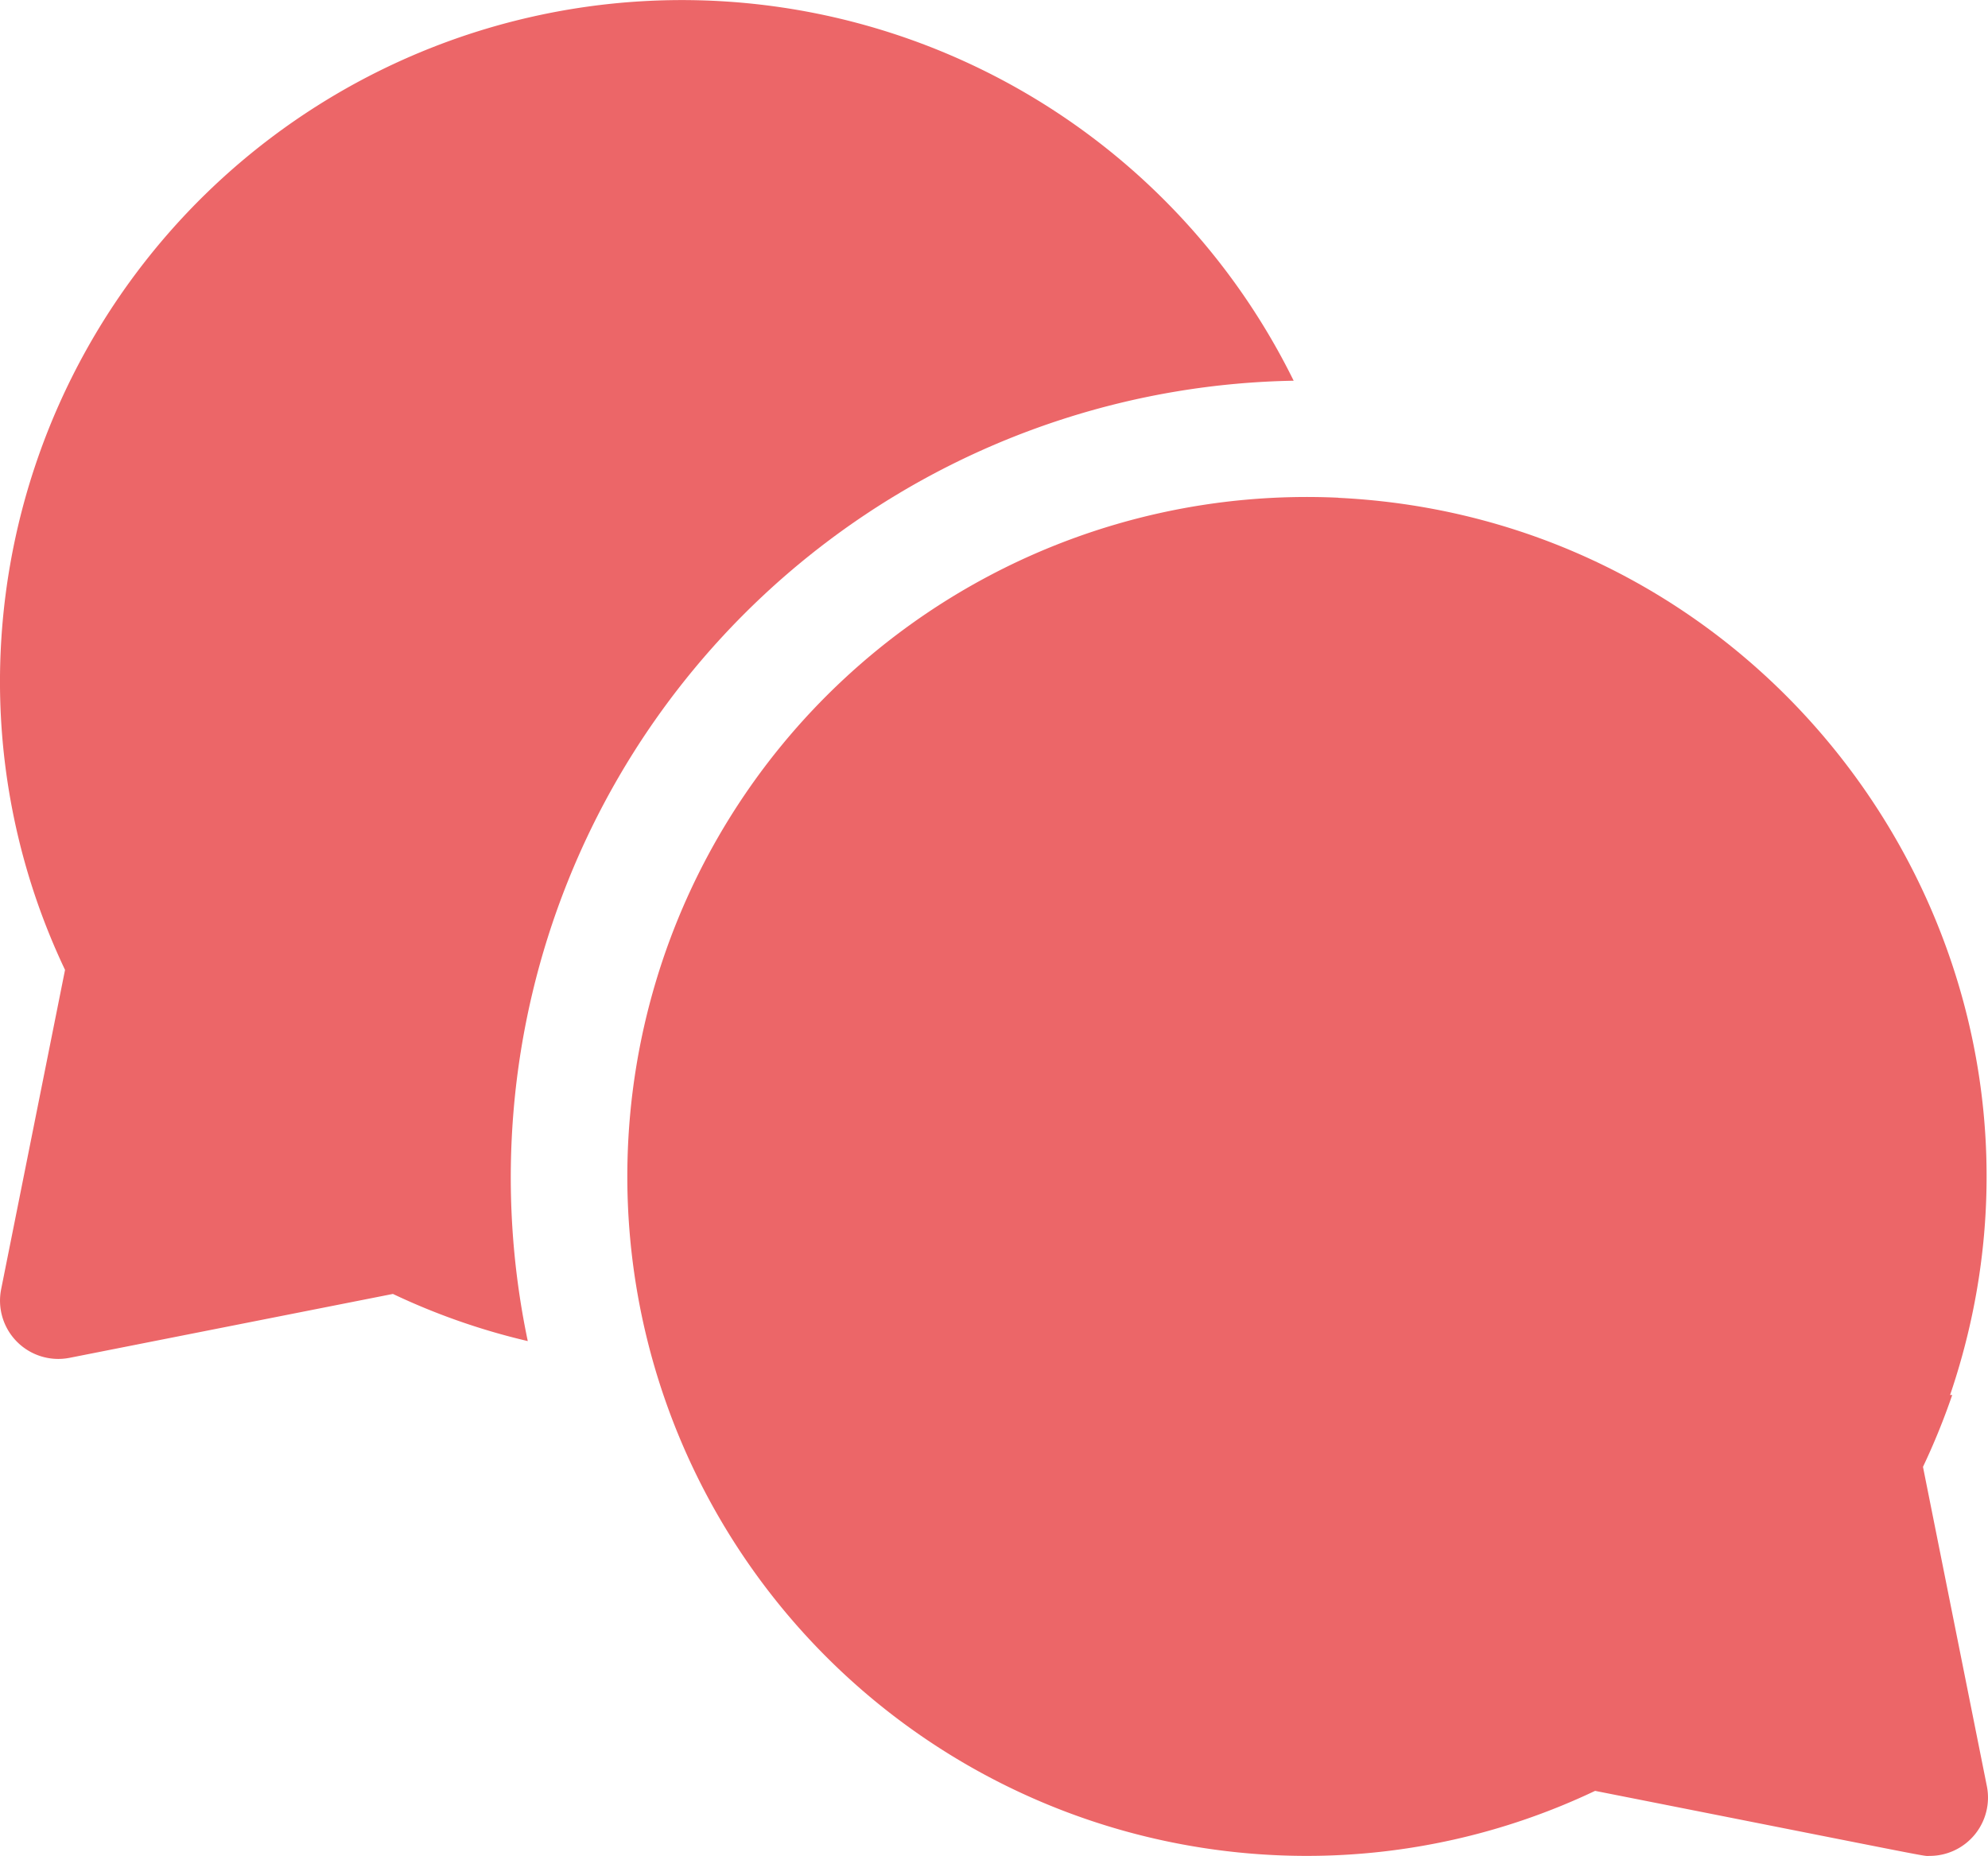 <svg xmlns="http://www.w3.org/2000/svg" width="136.001" height="126.972" viewBox="0 0 136.001 126.972">
    <defs>
        <clipPath id="clip-path">
            <path id="Rectangle_80" d="M0 0H136.001V126.972H0z" class="cls-1"/>
        </clipPath>
        <style>
            .cls-1{fill:#ec6668}
        </style>
    </defs>
    <g id="Group_81">
        <g id="Group_80" clip-path="url(#clip-path)">
            <path id="Path_33" d="M88.5 26.042A46.651 46.651 0 0 0 0 46.483a45.959 45.959 0 0 0 4.45 19.868L.079 88.2a3.987 3.987 0 0 0 4.682 4.69l22.12-4.371a45.893 45.893 0 0 0 9.226 3.226 54.509 54.509 0 0 1 52.4-65.7" class="cls-1" transform="translate(-.001)"/>
            <path id="Path_34" d="M115.013 87.241a47.055 47.055 0 0 0 2-4.917h-.146c9.944-29.2-10.972-59.882-41.855-61.376v-.007a46.482 46.482 0 1 0-2.23 92.914 45.955 45.955 0 0 0 19.8-4.448c24.228 4.79 22.335 4.449 22.893 4.449a3.989 3.989 0 0 0 3.909-4.767z" class="cls-1" transform="translate(16.54 13.108)"/>
        </g>
    </g>
</svg>
